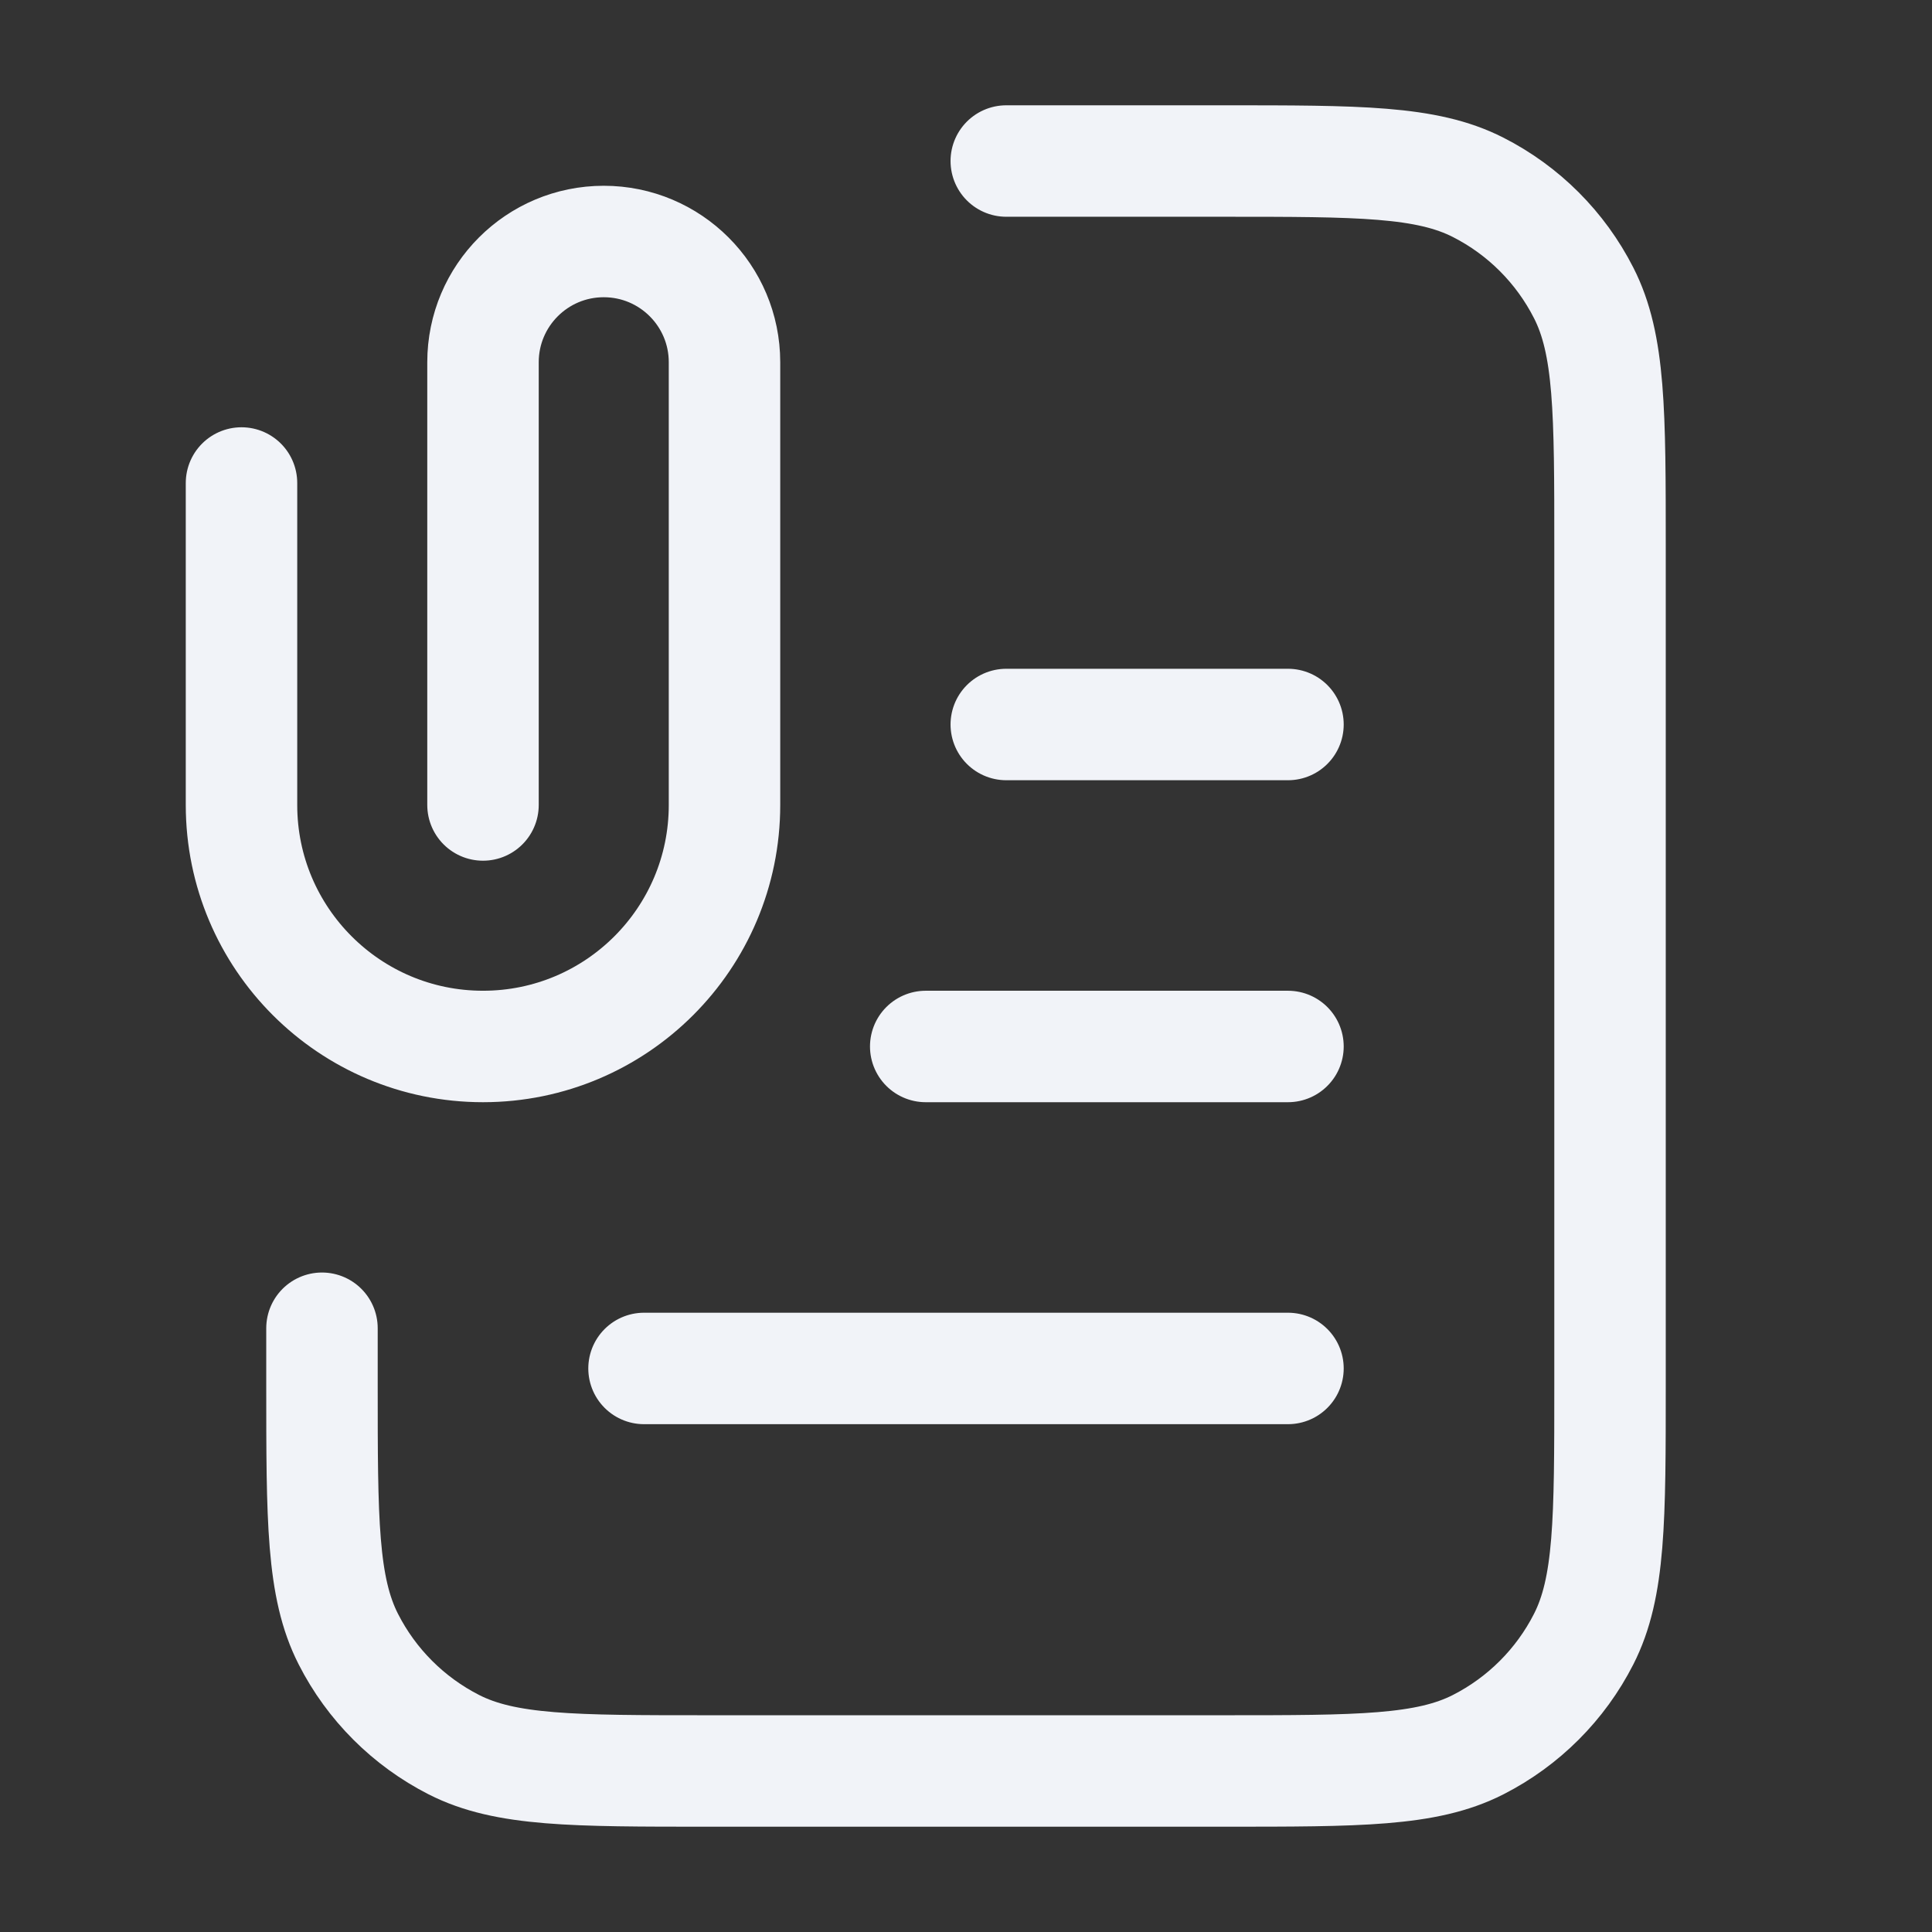 <?xml version="1.0" encoding="UTF-8"?> <svg xmlns="http://www.w3.org/2000/svg" width="26" height="26" viewBox="0 0 26 26" fill="none"><rect x="0" y="0" width="26" height="26" fill="#333333" stroke="none"/><path d="M13.542 2.167H16.467C18.287 2.167 19.197 2.167 19.892 2.521C20.504 2.832 21.001 3.33 21.312 3.941C21.667 4.636 21.667 5.546 21.667 7.367V18.633C21.667 20.453 21.667 21.363 21.312 22.059C21.001 22.67 20.504 23.167 19.892 23.479C19.197 23.833 18.287 23.833 16.467 23.833H9.533C7.713 23.833 6.803 23.833 6.108 23.479C5.496 23.167 4.999 22.67 4.688 22.059C4.333 21.363 4.333 20.453 4.333 18.633V17.875M17.333 14.083H12.458M17.333 9.75H13.542M17.333 18.416H8.667M6.5 10.833V4.875C6.5 3.977 7.228 3.25 8.125 3.25C9.022 3.25 9.75 3.977 9.75 4.875V10.833C9.75 12.628 8.295 14.083 6.5 14.083C4.705 14.083 3.25 12.628 3.25 10.833V6.5" stroke="#F1F3F8" stroke-width="1.5" stroke-linecap="round" stroke-linejoin="round"></path></svg> 